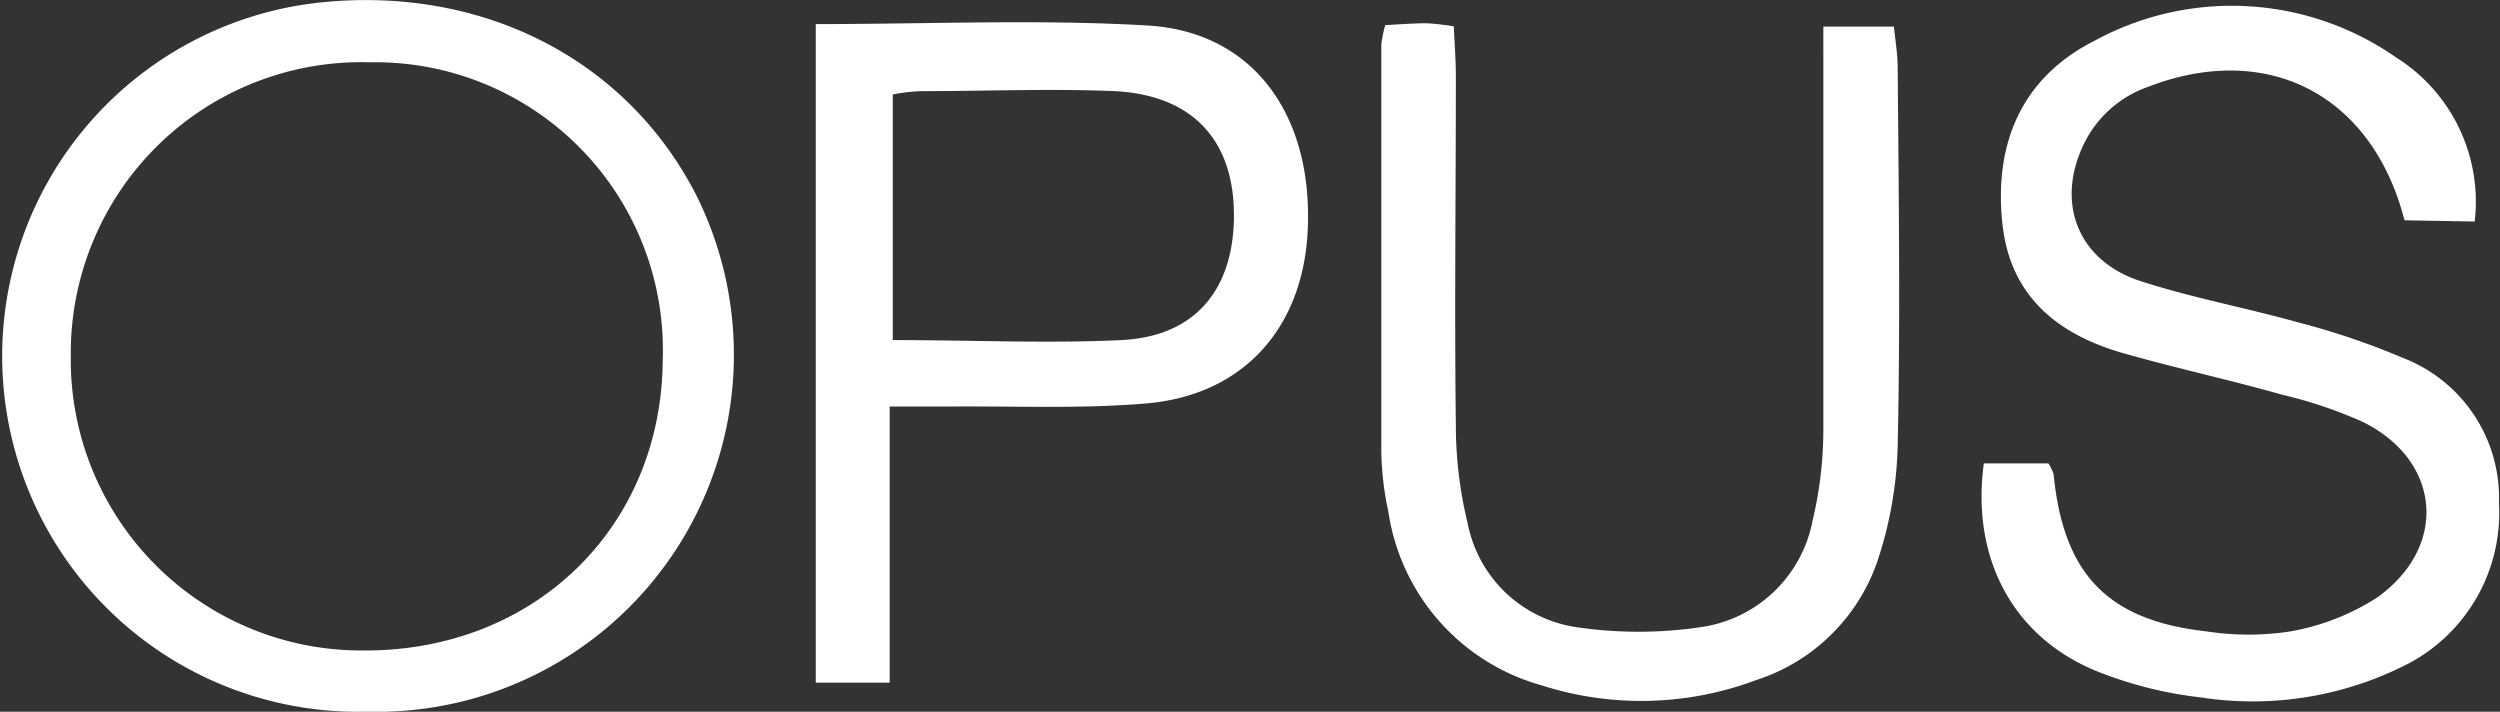 <svg id="Layer_2" data-name="Layer 2" xmlns="http://www.w3.org/2000/svg" viewBox="0 0 120.41 34.28"><rect x="0" y="0" width="120.41" height="34.28" fill="#333333" stroke="none"/><defs><style>.cls-1{fill:#fff;fill-rule:evenodd;}</style></defs><title>logo</title><path class="cls-1" d="M17.51,34.28A17.13,17.13,0,0,1,15.23.14c7.88-.89,14.89,2.64,18.28,9.21a17.2,17.2,0,0,1-15,24.93ZM17.82,3A14,14,0,0,0,3.41,17.1,14,14,0,0,0,17.47,31.33c8.24.06,14.4-5.91,14.45-14A13.86,13.86,0,0,0,17.82,3Zm101.37,7.67a8.2,8.2,0,0,0-3.78-7.9,13.82,13.82,0,0,0-14.56-.79c-3.52,1.79-4.83,5-4.4,8.84.38,3.47,2.69,5.31,5.85,6.2,2.53.72,5.11,1.28,7.65,2a21.33,21.33,0,0,1,3.85,1.3c3.77,1.86,4.14,6,.69,8.46a11.33,11.33,0,0,1-4.17,1.63,13.25,13.25,0,0,1-4.05,0c-4.77-.53-6.89-2.77-7.36-7.57a2.22,2.22,0,0,0-.25-.52H95.55c-.62,4.55,1.39,8.35,5.42,10A19.27,19.27,0,0,0,106,33.59a16.35,16.35,0,0,0,10-1.63,8.21,8.21,0,0,0,4.36-7.72,7.23,7.23,0,0,0-4.62-7,35.91,35.91,0,0,0-5-1.7c-2.53-.71-5.14-1.19-7.64-2-3.08-1-4.14-3.87-2.66-6.75a5.42,5.42,0,0,1,3-2.6c5.75-2.23,10.81.35,12.37,6.42ZM39.29,1.16c5.49,0,10.76-.24,16,.07,4.87.29,7.74,4,7.71,9.25,0,5.05-2.92,8.53-7.78,8.95-3.17.27-6.38.12-9.57.15h-2.8v13.3H39.29ZM43,16.38c3.86,0,7.45.17,11,0s5.35-2.4,5.43-5.79c.08-3.77-1.93-6-5.73-6.2-3.1-.13-6.21,0-9.32,0A8.52,8.52,0,0,0,43,4.55ZM66.53,2.14c0,6.55,0,13.11,0,19.66a14.68,14.68,0,0,0,.34,2.85A10.24,10.24,0,0,0,74.22,33a15.74,15.74,0,0,0,10.35-.24,9.14,9.14,0,0,0,5.83-5.66,19,19,0,0,0,1-5.6c.13-6.07.05-12.15,0-18.22,0-.68-.12-1.37-.18-2h-3.4V3.79c0,5.6,0,11.19,0,16.79a19,19,0,0,1-.52,4.5,6.39,6.39,0,0,1-5.41,5.13,20.4,20.4,0,0,1-5.94,0,6.26,6.26,0,0,1-5.26-5,19.86,19.86,0,0,1-.57-4.73c-.07-5.59,0-11.19,0-16.79,0-.78-.06-1.56-.1-2.42a11.84,11.84,0,0,0-1.3-.15c-.63,0-1.26.05-2,.09A5.76,5.76,0,0,0,66.53,2.14Z"/></svg>
